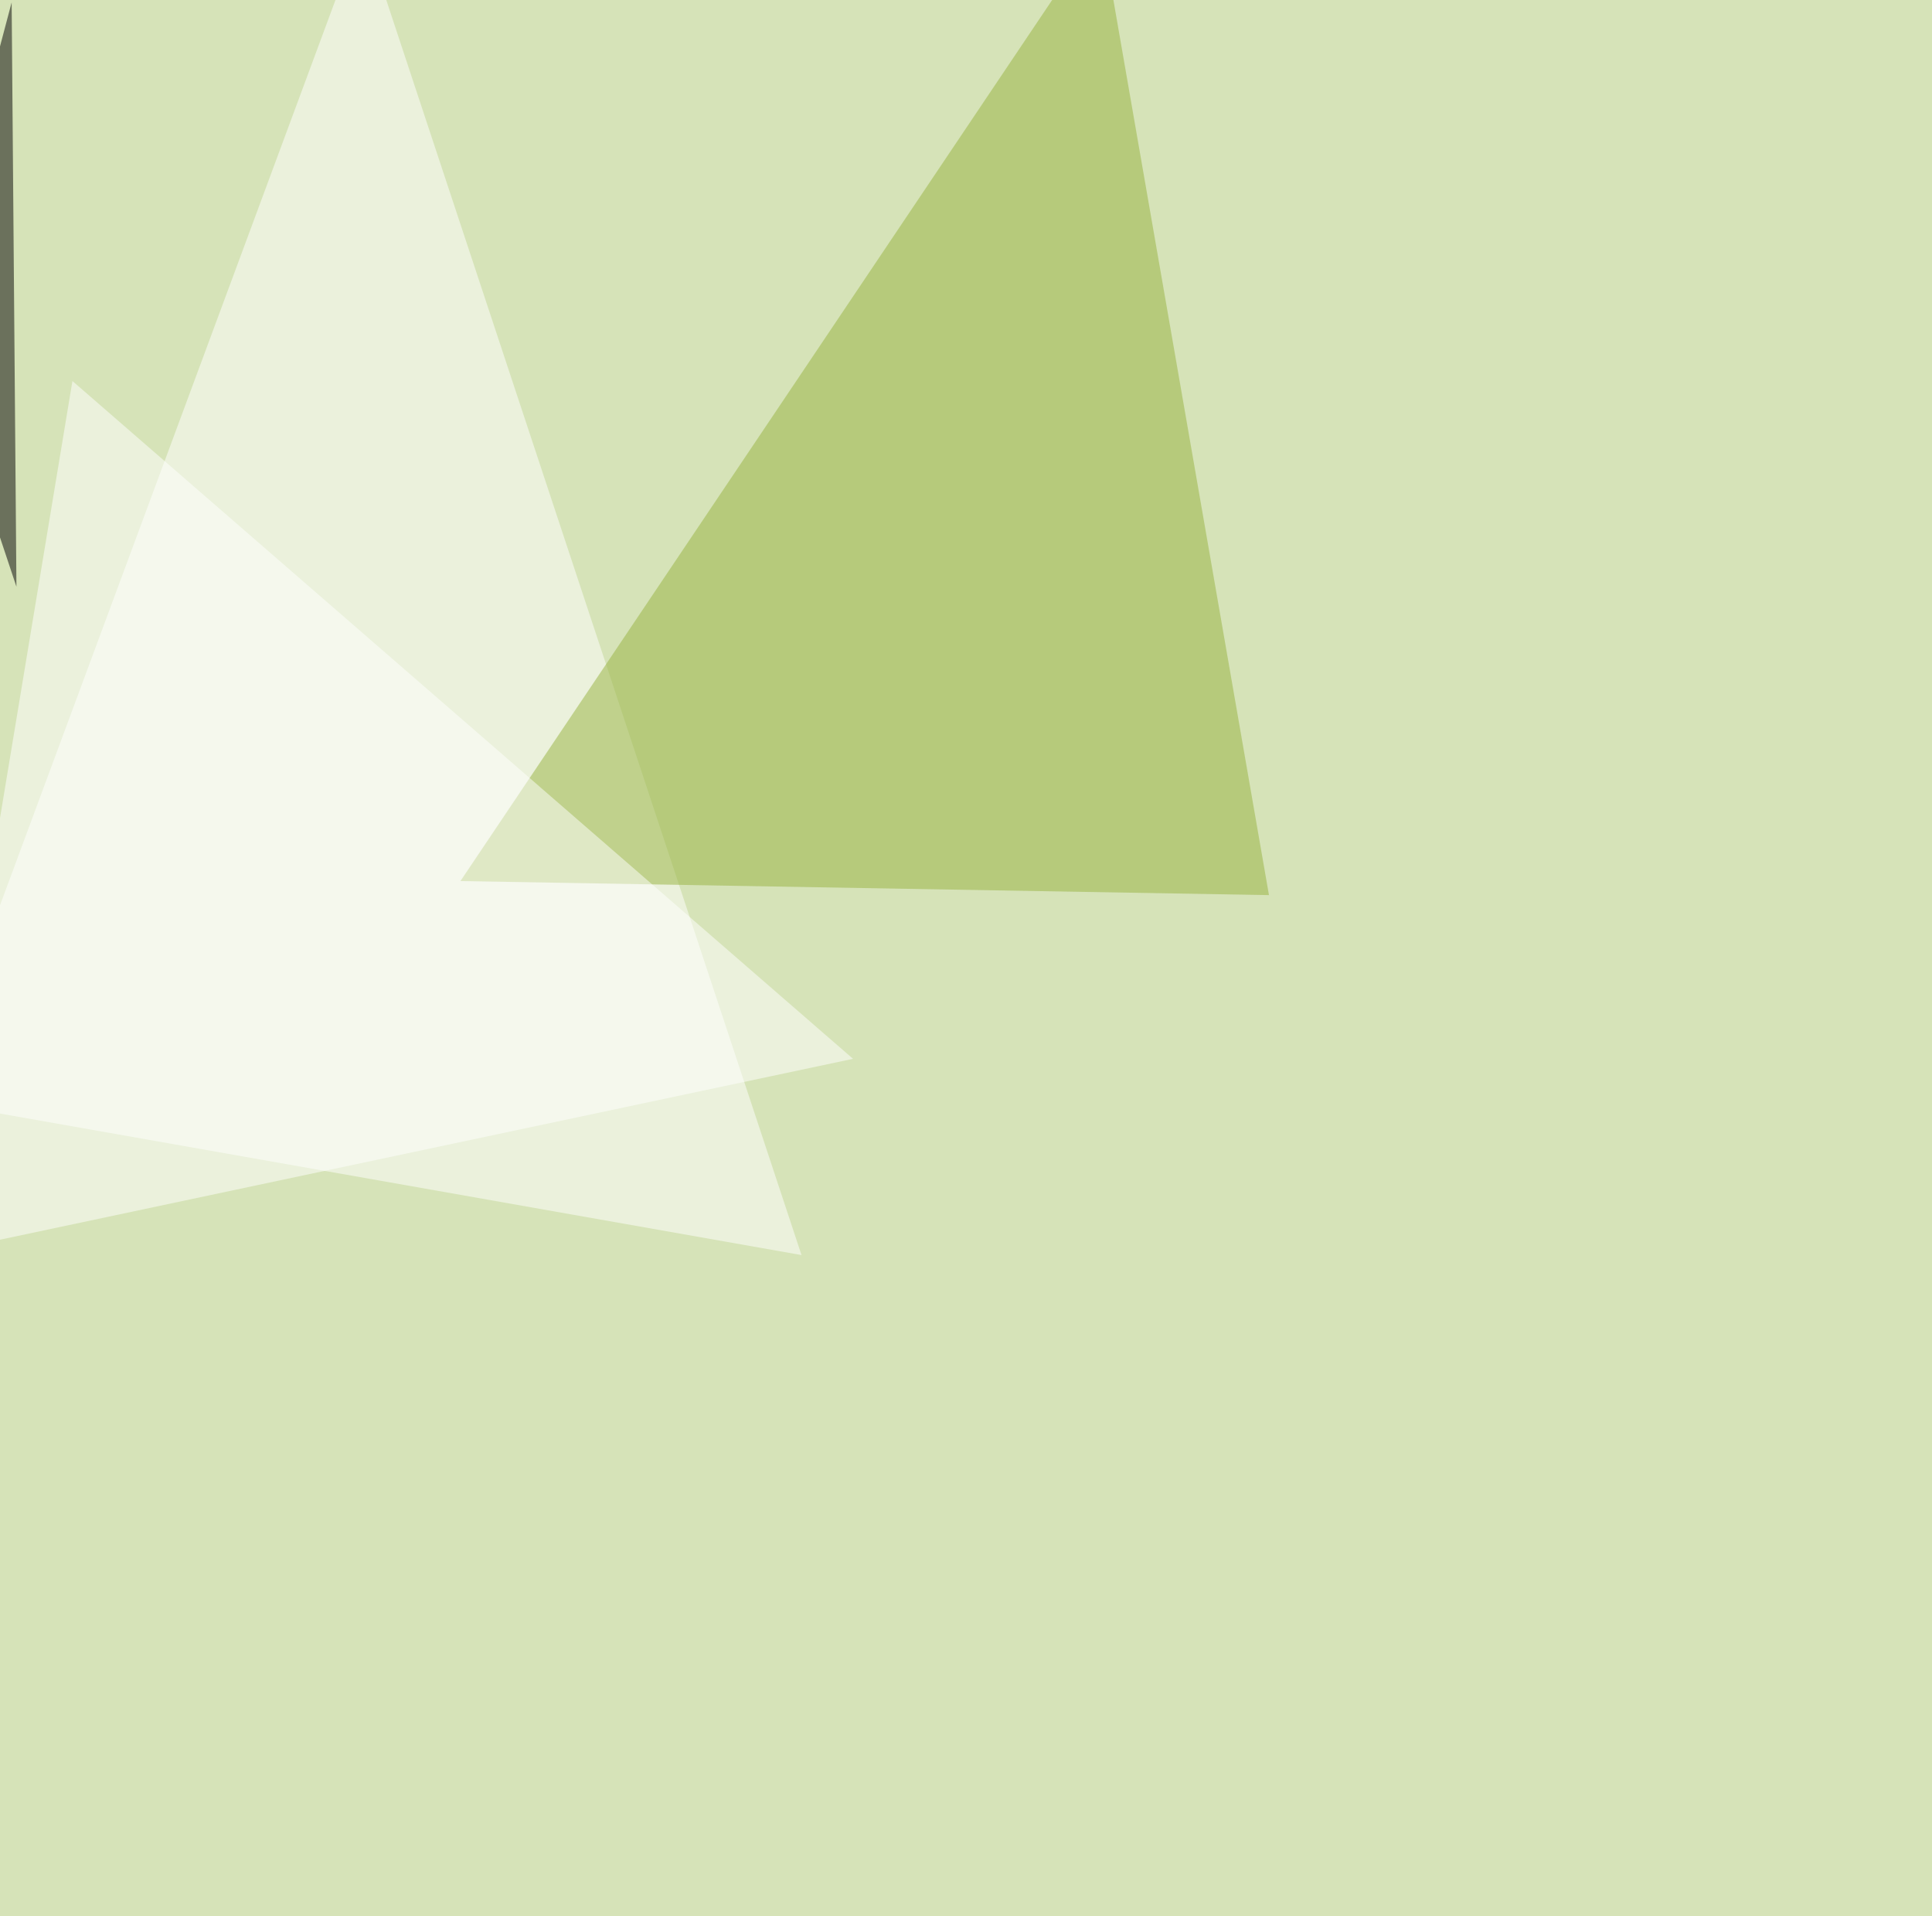 <svg xmlns="http://www.w3.org/2000/svg" width="1211" height="1201" ><filter id="a"><feGaussianBlur stdDeviation="55"/></filter><rect width="100%" height="100%" fill="#d6e3b8"/><g filter="url(#a)"><g fill-opacity=".5"><path fill="#fff" d="M502.4 786.6l-275.3-832-272.5 735.3z"/><path fill="#96b23f" d="M288.6 552.2l506.8 8.8L690-45.4z"/><path fill="#fff" d="M45.4 238.8l489.3 424.8-580.1 123z"/><path d="M7.3 1.5l3 366.2-55.7-167z"/></g></g></svg>